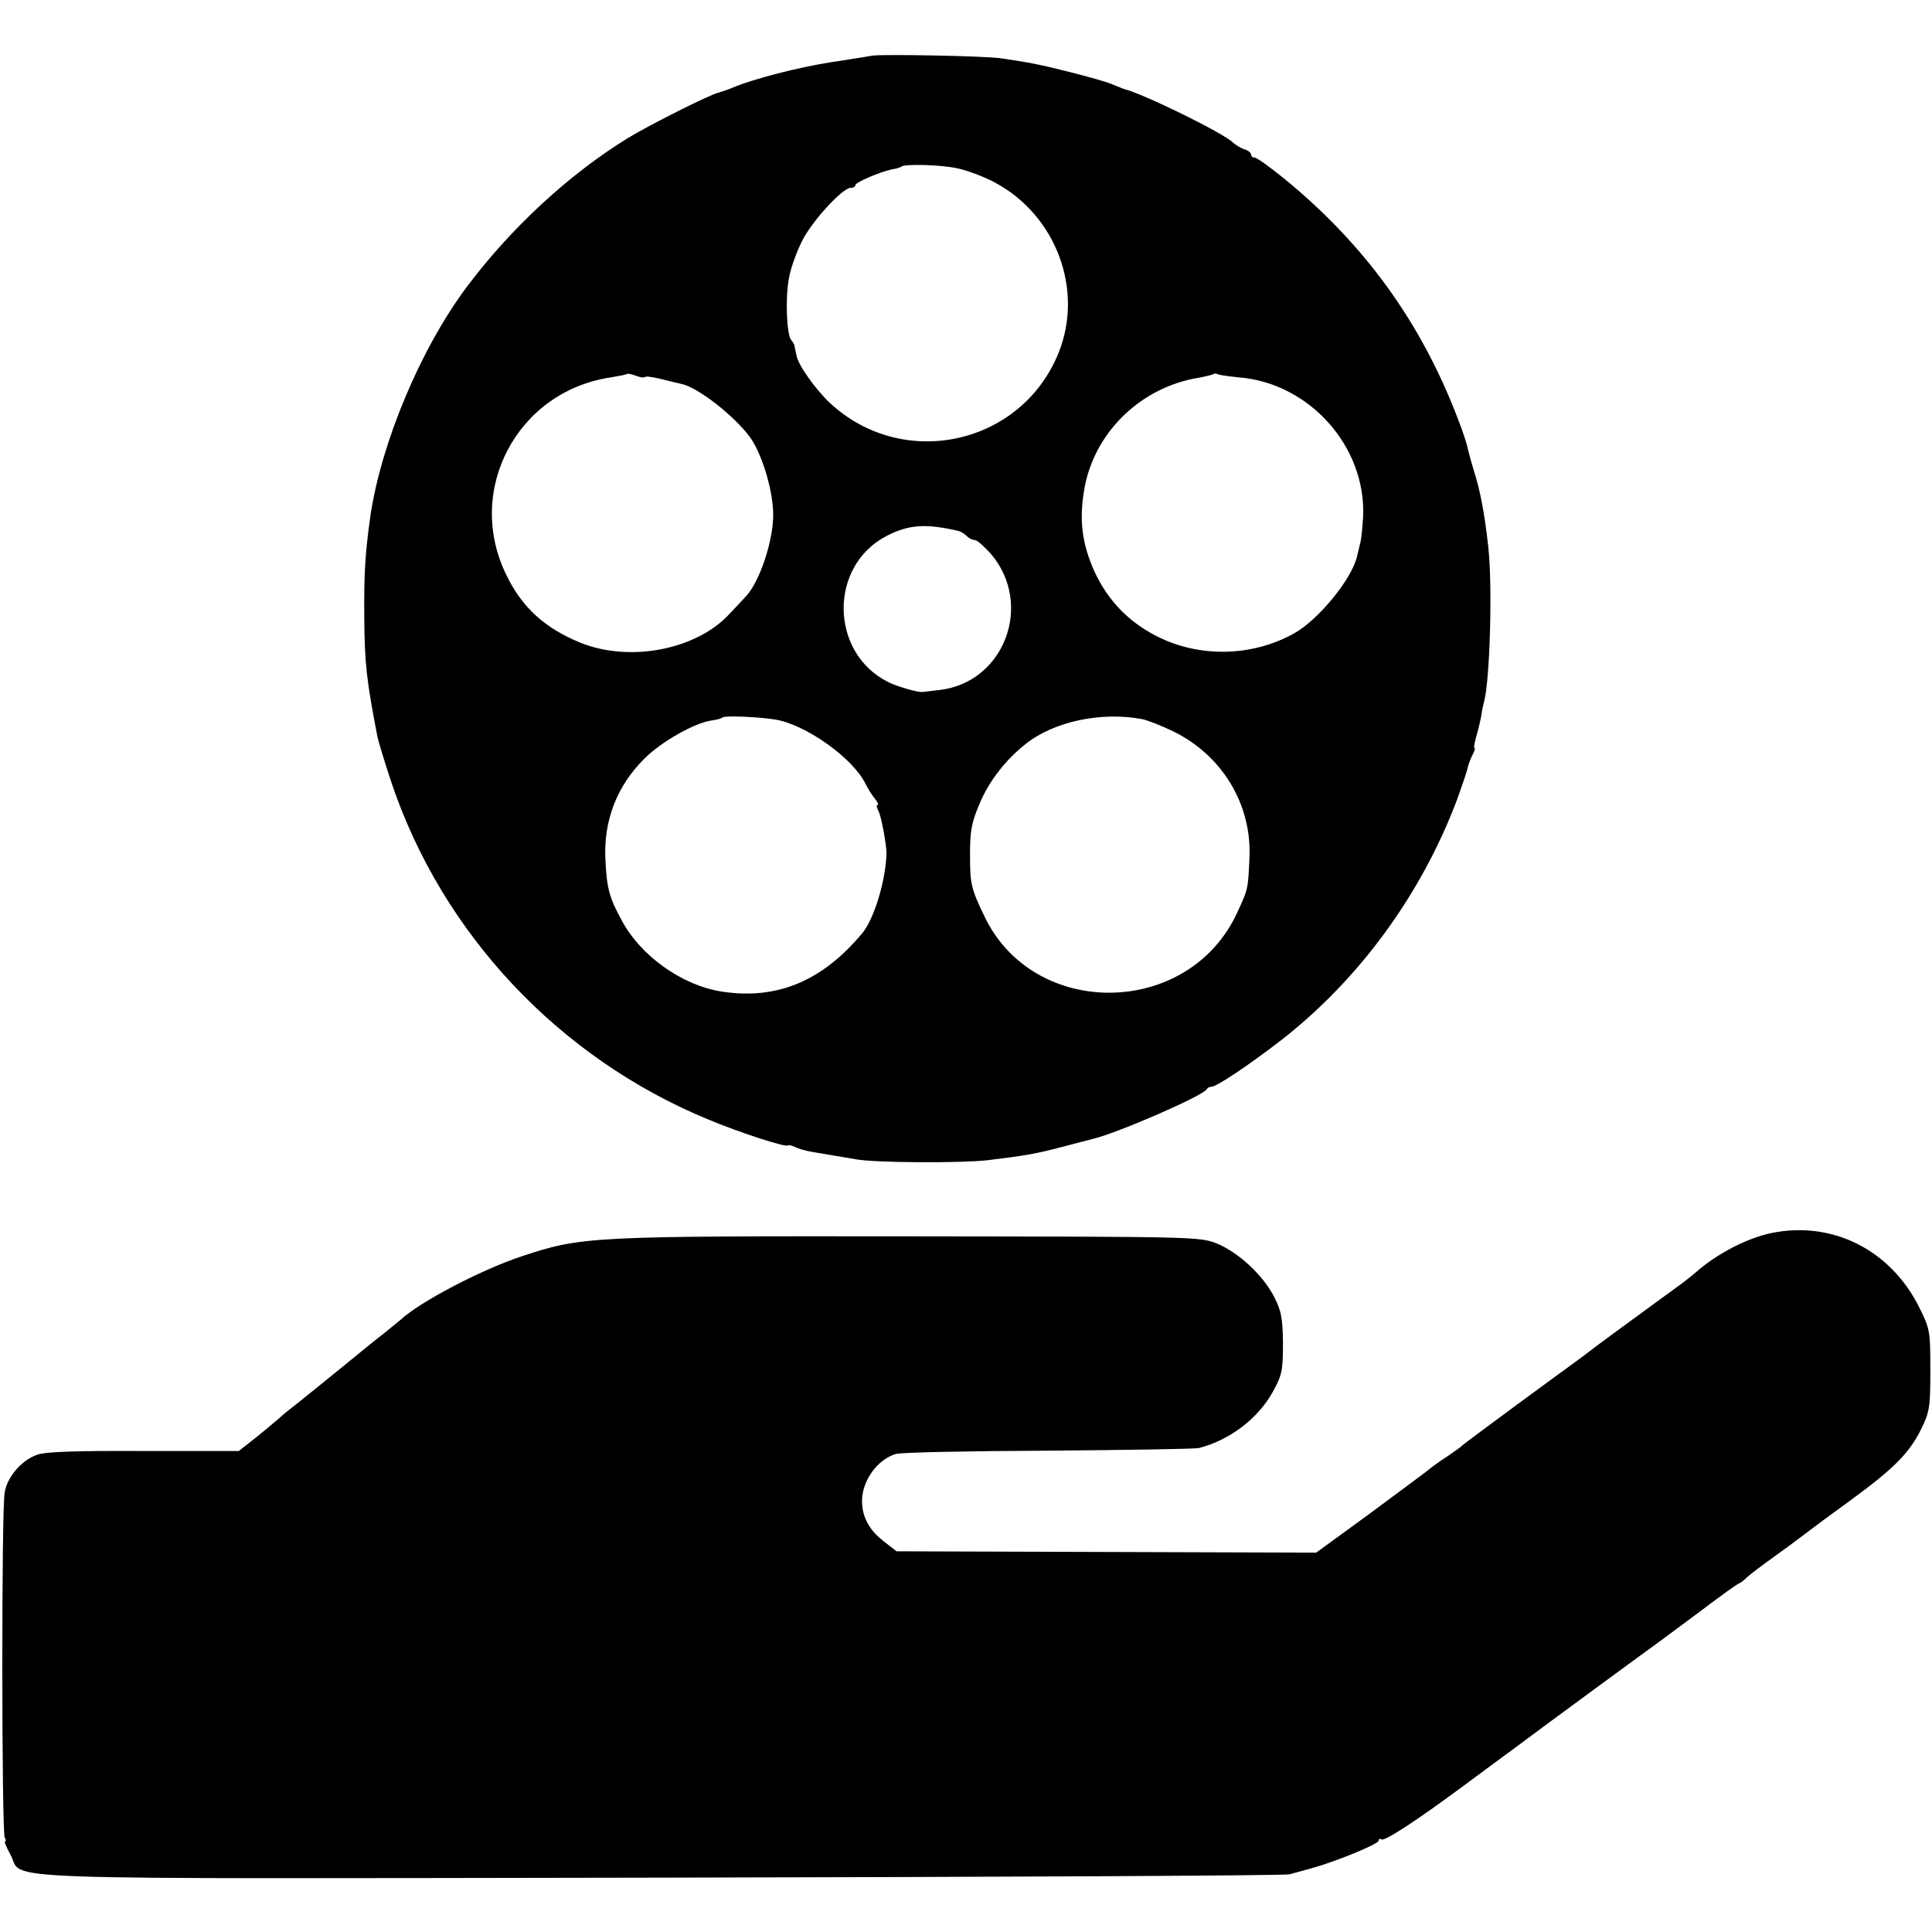 <?xml version="1.0" standalone="no"?>
<!DOCTYPE svg PUBLIC "-//W3C//DTD SVG 20010904//EN"
 "http://www.w3.org/TR/2001/REC-SVG-20010904/DTD/svg10.dtd">
<svg version="1.0" xmlns="http://www.w3.org/2000/svg"
 width="576pt" height="576pt" viewBox="0 0 576 576"
 preserveAspectRatio="xMidYMid meet">
<g transform="translate(0,576) scale(0.1,-0.1)"
fill="#000000" stroke="none">
<path d="M2600 5594 c-14 -3 -70 -11 -125 -20 -96 -15 -228 -49 -290 -75 -16
-7 -36 -13 -42 -15 -25 -5 -204 -95 -270 -135 -176 -108 -350 -269 -481 -444
-138 -184 -256 -466 -288 -685 -15 -109 -19 -164 -18 -300 1 -139 7 -189 39
-355 3 -16 22 -77 41 -135 151 -452 499 -823 944 -1007 93 -39 232 -84 238
-78 3 2 12 0 21 -4 9 -5 32 -12 51 -15 65 -11 95 -16 130 -22 55 -11 317 -12
395 -3 115 14 143 19 223 40 42 11 84 22 92 24 69 16 330 129 338 148 2 4 8 7
14 7 15 0 109 63 204 136 234 181 421 436 528 720 14 39 28 80 31 92 2 11 9
30 15 41 6 12 9 21 6 21 -3 0 0 15 5 33 5 17 12 46 15 62 2 17 7 37 9 45 17
65 25 344 12 460 -11 101 -25 172 -43 227 -7 23 -15 52 -18 65 -2 13 -15 52
-29 88 -110 289 -279 522 -519 718 -42 34 -81 62 -87 62 -6 0 -11 4 -11 9 0 5
-9 13 -20 16 -11 3 -26 13 -34 20 -28 28 -266 145 -326 160 -3 1 -18 7 -35 14
-16 7 -73 23 -125 36 -87 22 -121 29 -205 41 -41 7 -354 13 -385 8z m255 -336
c28 -6 77 -24 109 -41 184 -97 268 -320 192 -509 -111 -275 -463 -352 -681
-150 -42 39 -95 113 -100 141 -2 9 -4 17 -4 19 -1 1 -1 5 -2 10 0 4 -5 12 -10
18 -14 17 -18 125 -7 184 5 30 23 79 39 111 29 59 121 159 145 159 8 0 14 3
14 8 0 8 74 40 109 47 13 2 26 6 28 8 8 9 120 6 168 -5z m-932 -622 c2 3 24 0
48 -6 24 -6 52 -13 62 -15 49 -11 155 -94 202 -157 34 -46 67 -149 70 -223 4
-78 -40 -213 -84 -256 -9 -10 -29 -31 -45 -48 -98 -108 -298 -147 -446 -87
-105 43 -173 104 -220 201 -125 253 32 549 312 590 24 4 45 8 47 10 1 2 13 0
26 -5 13 -5 25 -7 28 -4z m1769 -1 c211 -16 381 -206 372 -415 -2 -30 -5 -65
-8 -77 -3 -13 -8 -31 -10 -41 -15 -68 -116 -191 -189 -231 -119 -66 -268 -72
-391 -16 -93 42 -161 110 -203 201 -39 87 -47 160 -28 258 34 164 171 293 340
320 21 4 41 9 43 11 3 2 8 2 13 -1 4 -2 32 -6 61 -9z m-834 -458 c7 -2 18 -9
24 -15 7 -7 17 -12 24 -12 7 0 28 -19 48 -41 128 -150 41 -383 -152 -406 -26
-3 -49 -6 -52 -6 -13 -2 -78 17 -103 30 -174 88 -176 346 -4 435 66 34 115 38
215 15z m-548 -562 c90 -14 231 -113 270 -191 8 -16 21 -37 29 -46 8 -10 11
-18 7 -18 -4 0 -2 -8 3 -18 9 -17 24 -101 24 -127 -3 -84 -37 -194 -72 -237
-120 -144 -256 -200 -421 -174 -118 19 -241 107 -297 213 -37 68 -44 95 -48
180 -6 116 34 220 117 302 50 50 151 107 200 113 15 2 29 6 32 9 6 6 104 2
156 -6z m1095 1 c16 -3 59 -20 94 -37 146 -72 234 -219 226 -378 -4 -92 -4
-92 -37 -163 -145 -313 -608 -318 -754 -8 -39 81 -42 96 -42 181 0 71 4 96 29
154 27 65 77 130 137 177 84 67 225 97 347 74z"/>
<path d="M5282 2084 c-74 -15 -167 -64 -228 -119 -6 -5 -22 -18 -35 -28 -85
-62 -248 -181 -266 -195 -12 -9 -32 -25 -45 -34 -13 -9 -95 -70 -183 -134 -88
-65 -162 -120 -165 -123 -3 -4 -23 -18 -45 -33 -22 -14 -51 -35 -65 -47 -14
-11 -93 -69 -175 -130 l-151 -110 -625 2 -626 2 -36 28 c-45 34 -67 74 -67
122 0 60 45 123 100 140 14 5 219 9 455 10 237 2 439 5 450 8 92 24 176 88
220 168 27 49 30 63 30 144 -1 77 -5 97 -27 140 -34 65 -107 132 -171 158 -51
20 -70 20 -915 21 -953 1 -978 0 -1158 -60 -120 -40 -302 -135 -360 -189 -6
-5 -28 -23 -49 -40 -21 -16 -80 -64 -130 -105 -50 -41 -109 -88 -130 -105 -21
-16 -43 -34 -49 -40 -6 -5 -36 -31 -67 -56 l-57 -45 -283 0 c-198 1 -293 -2
-318 -11 -46 -16 -89 -65 -97 -112 -10 -49 -9 -1014 0 -1029 4 -7 4 -12 1 -12
-3 0 4 -18 16 -39 44 -79 -136 -72 1939 -69 1020 2 1864 6 1875 10 11 3 40 11
65 18 70 19 200 72 200 82 0 5 4 7 9 4 9 -6 103 55 246 161 55 41 111 82 123
91 13 9 42 31 65 48 37 28 339 250 392 288 11 8 69 51 128 95 59 45 110 81
113 81 2 0 13 8 23 18 10 9 44 35 75 57 31 22 74 54 95 70 22 17 84 63 138
102 130 95 175 141 210 211 26 53 28 66 28 177 0 115 -1 123 -32 185 -85 173
-259 261 -441 224z"/>
</g>
</svg>
